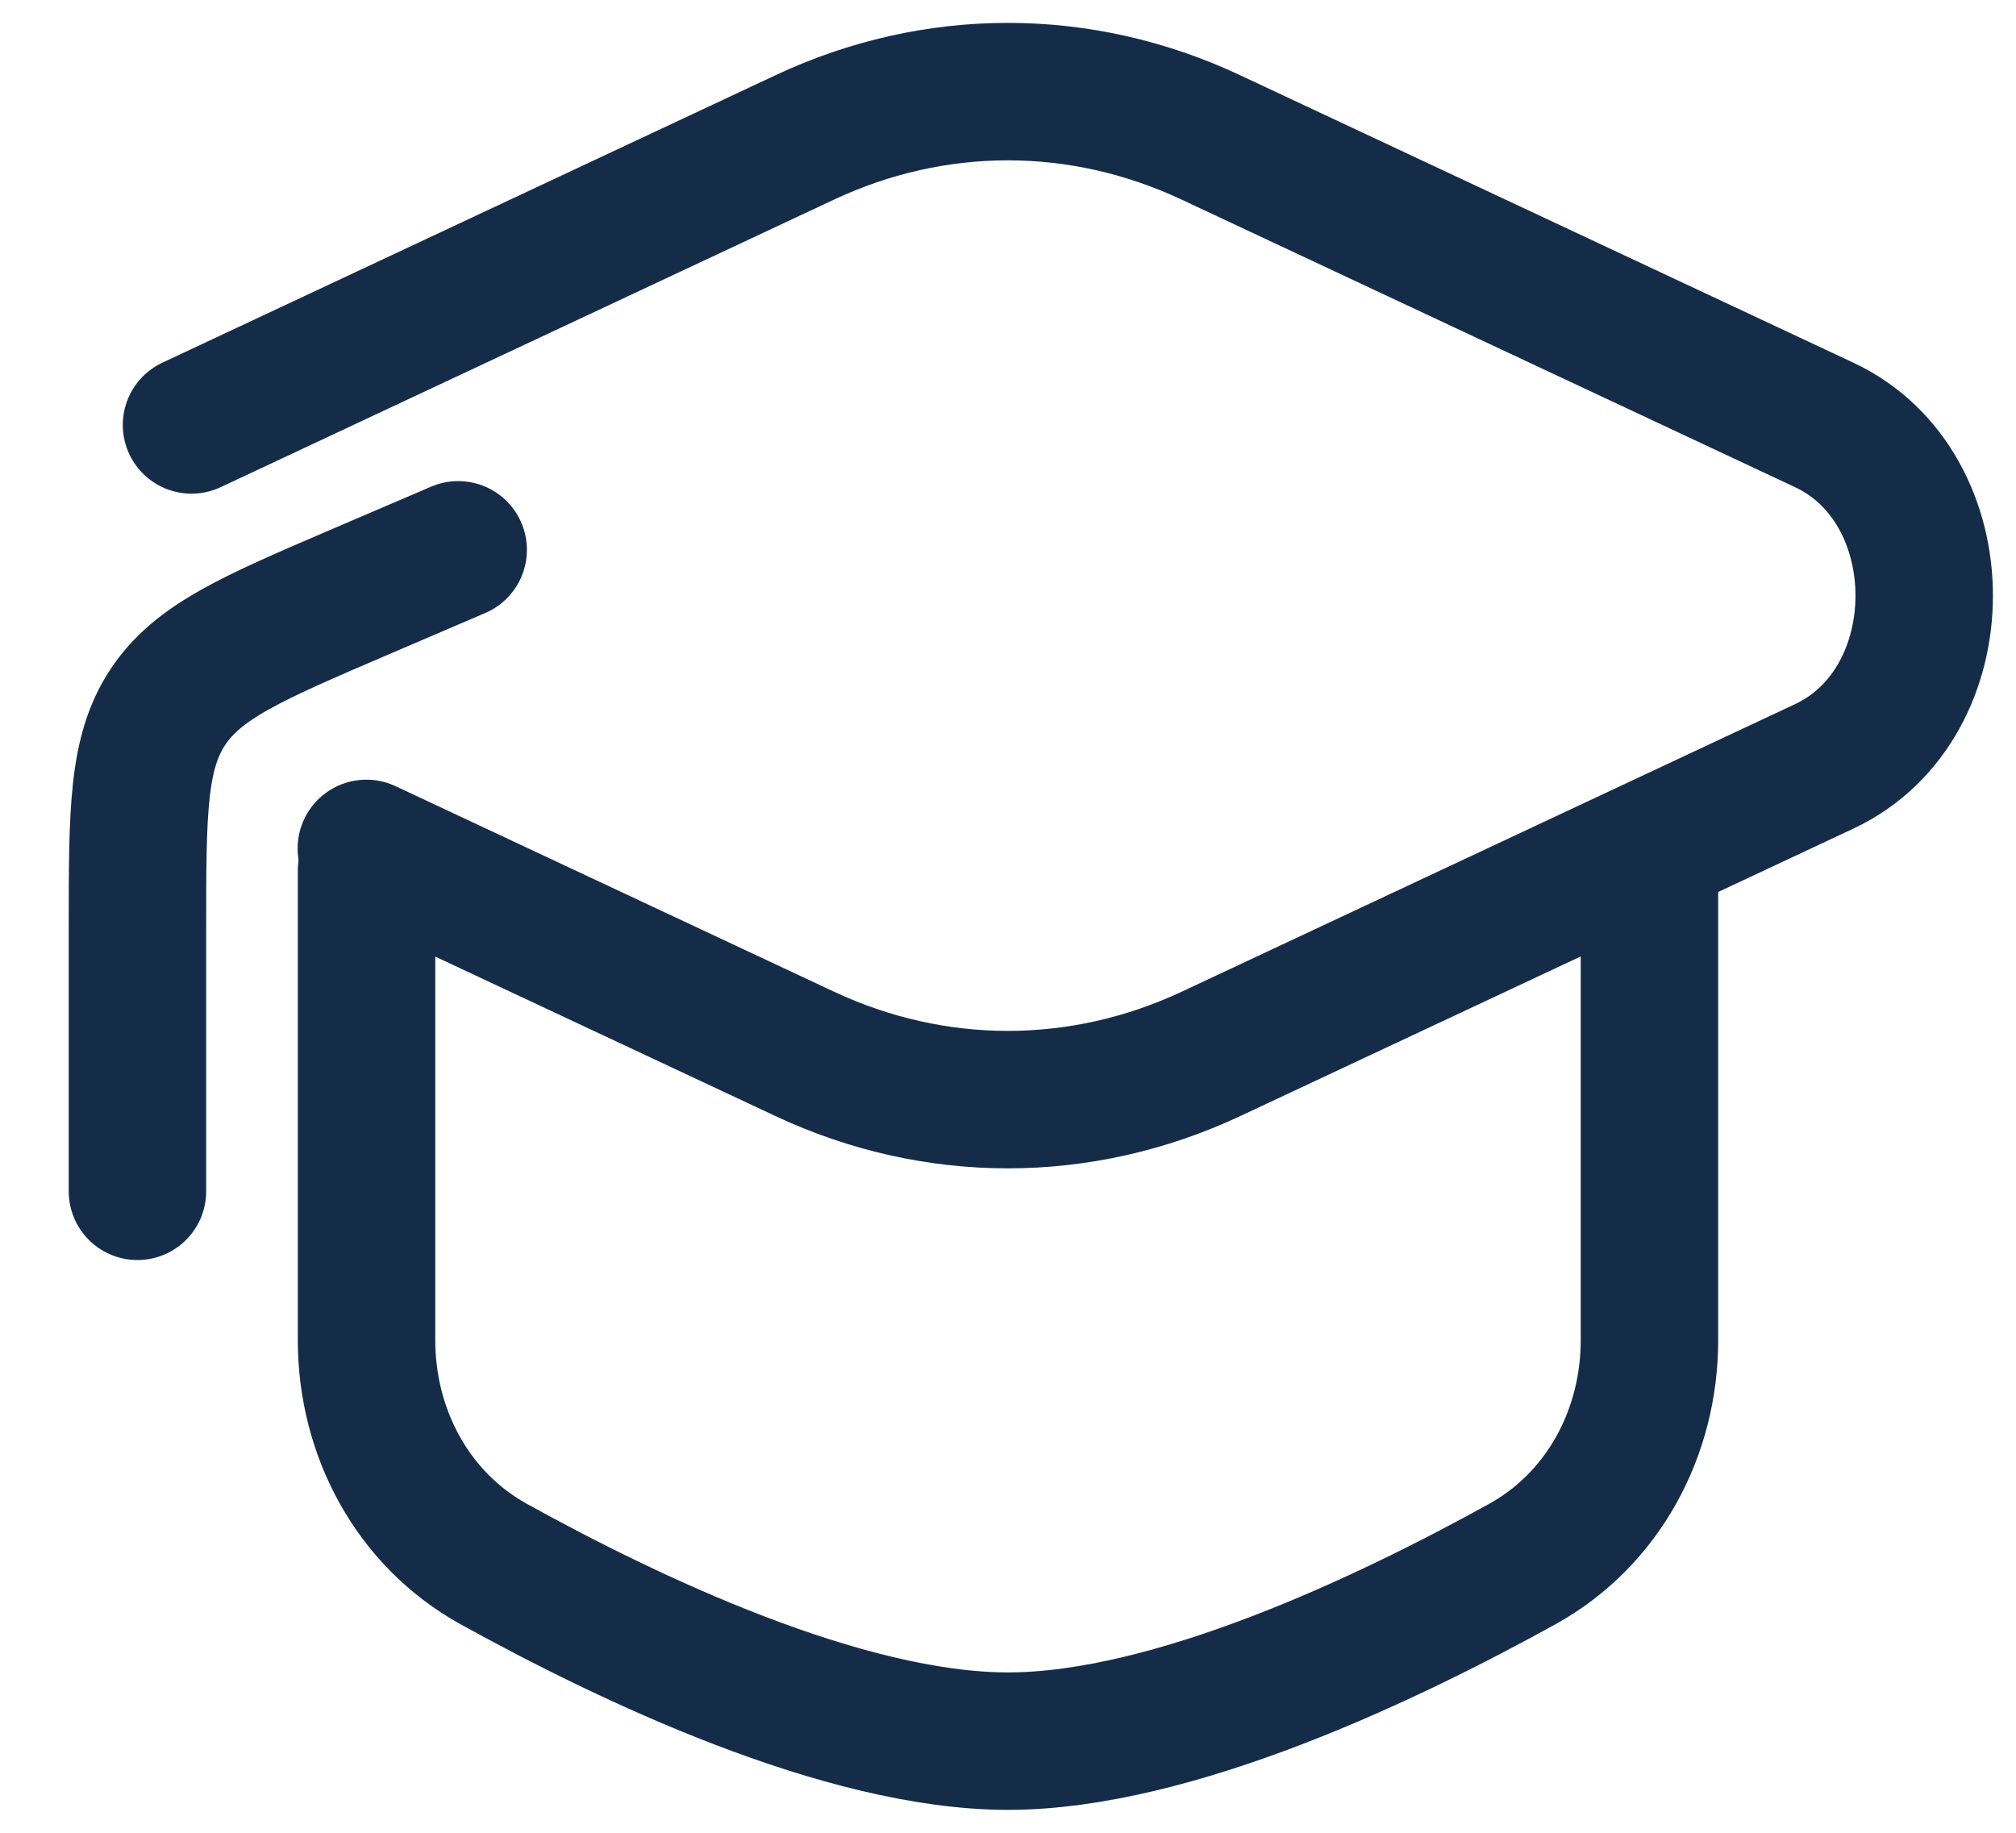<?xml version="1.0" encoding="UTF-8"?> <svg xmlns="http://www.w3.org/2000/svg" width="22" height="20" viewBox="0 0 22 20" fill="none"><path d="M2.09 4.637L8.781 1.5C10.202 0.833 11.794 0.833 13.215 1.5L19.907 4.637C21.362 5.319 21.362 7.681 19.907 8.363L13.216 11.5C11.794 12.166 10.202 12.166 8.781 11.5L3.998 9.258" stroke="#152C49" stroke-width="1.5" stroke-linecap="round"></path><path d="M1.5 13V10.138C1.5 8.858 1.5 8.219 1.83 7.718C2.161 7.217 2.749 6.965 3.924 6.461L5 6" stroke="#152C49" stroke-width="1.5" stroke-linecap="round" stroke-linejoin="round"></path><path d="M18 9.5V14.625C18 15.633 17.497 16.577 16.615 17.066C15.146 17.879 12.796 19 11 19C9.204 19 6.854 17.879 5.385 17.066C4.503 16.577 4 15.633 4 14.625V9.5" stroke="#152C49" stroke-width="1.5" stroke-linecap="round"></path></svg> 